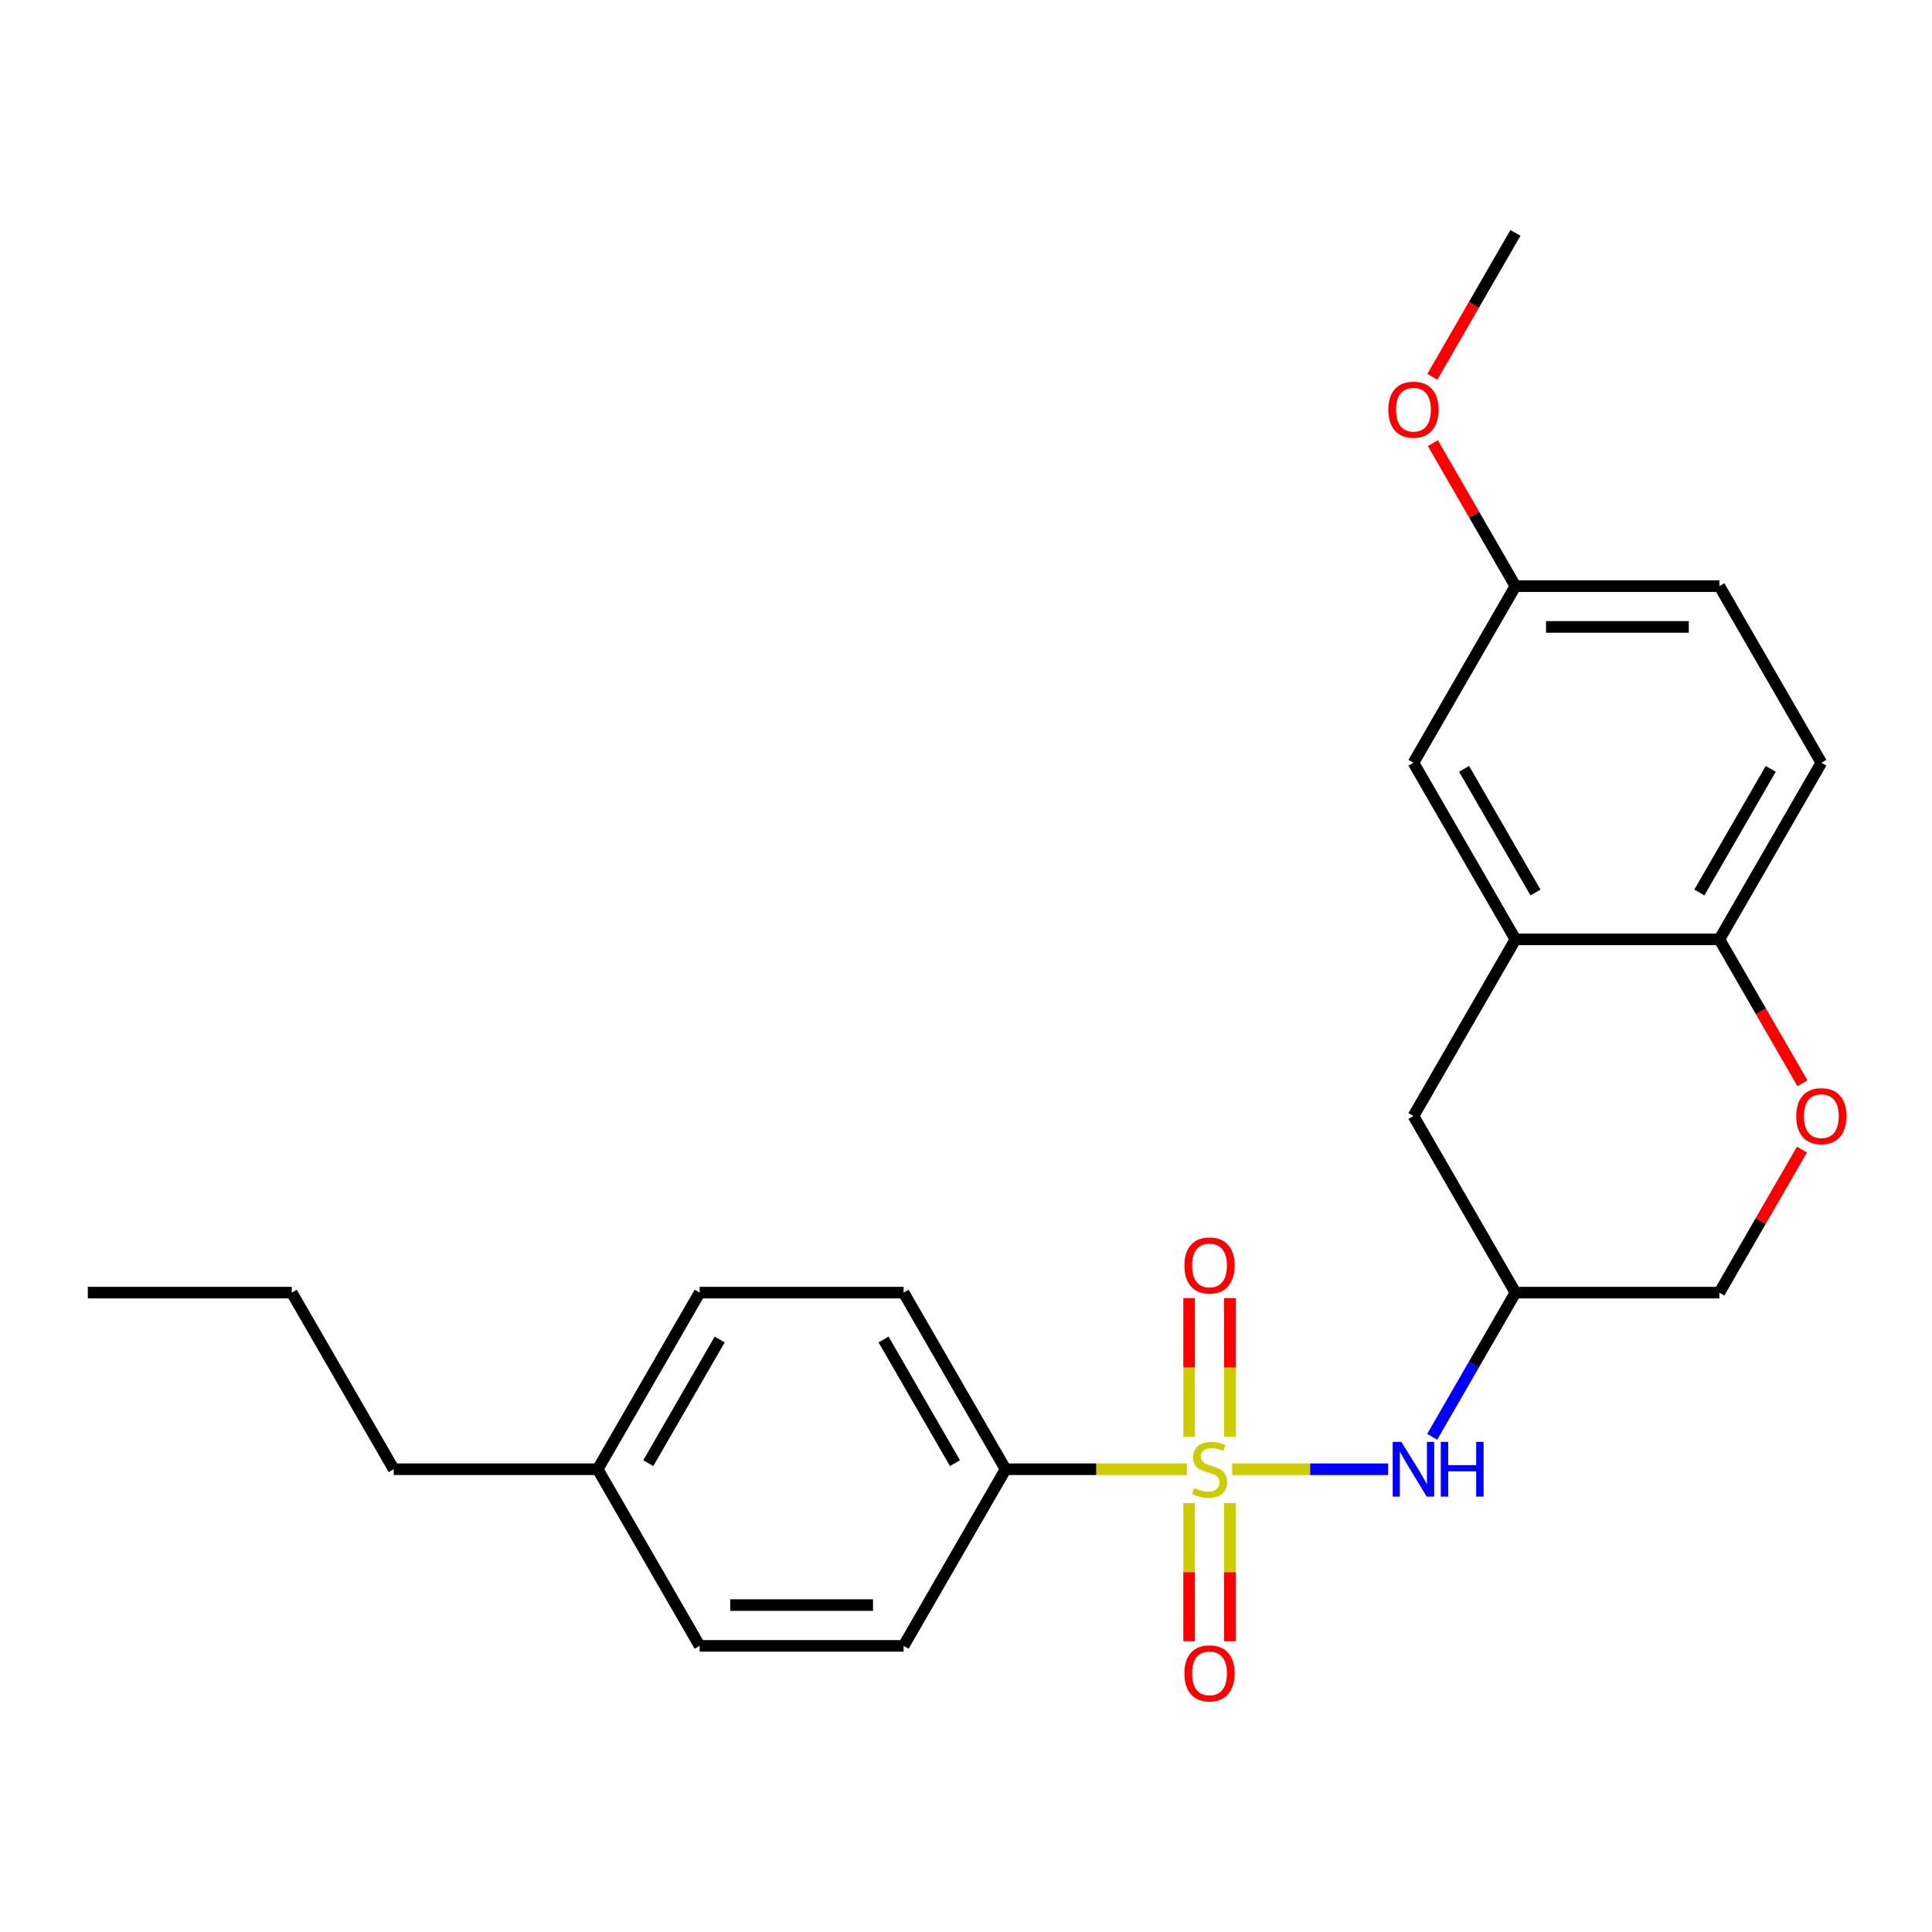 <?xml version='1.0' encoding='iso-8859-1'?>
<svg version='1.1' baseProfile='full'
              xmlns='http://www.w3.org/2000/svg'
                      xmlns:rdkit='http://www.rdkit.org/xml'
                      xmlns:xlink='http://www.w3.org/1999/xlink'
                  xml:space='preserve'
width='1000px' height='1000px' viewBox='0 0 1000 1000'>
<!-- END OF HEADER -->
<rect style='opacity:1.0;fill:#FFFFFF;stroke:none' width='1000' height='1000' x='0' y='0'> </rect>
<path class='bond-0' d='M 637.763,760.478 L 678.141,760.478' style='fill:none;fill-rule:evenodd;stroke:#CCCC00;stroke-width:6px;stroke-linecap:butt;stroke-linejoin:miter;stroke-opacity:1' />
<path class='bond-0' d='M 678.141,760.478 L 718.52,760.478' style='fill:none;fill-rule:evenodd;stroke:#0000FF;stroke-width:6px;stroke-linecap:butt;stroke-linejoin:miter;stroke-opacity:1' />
<path class='bond-2' d='M 614.325,760.478 L 567.404,760.478' style='fill:none;fill-rule:evenodd;stroke:#CCCC00;stroke-width:6px;stroke-linecap:butt;stroke-linejoin:miter;stroke-opacity:1' />
<path class='bond-2' d='M 567.404,760.478 L 520.482,760.478' style='fill:none;fill-rule:evenodd;stroke:#000000;stroke-width:6px;stroke-linecap:butt;stroke-linejoin:miter;stroke-opacity:1' />
<path class='bond-5' d='M 636.6,743.719 L 636.6,707.808' style='fill:none;fill-rule:evenodd;stroke:#CCCC00;stroke-width:6px;stroke-linecap:butt;stroke-linejoin:miter;stroke-opacity:1' />
<path class='bond-5' d='M 636.6,707.808 L 636.6,671.896' style='fill:none;fill-rule:evenodd;stroke:#FF0000;stroke-width:6px;stroke-linecap:butt;stroke-linejoin:miter;stroke-opacity:1' />
<path class='bond-5' d='M 615.488,743.719 L 615.488,707.808' style='fill:none;fill-rule:evenodd;stroke:#CCCC00;stroke-width:6px;stroke-linecap:butt;stroke-linejoin:miter;stroke-opacity:1' />
<path class='bond-5' d='M 615.488,707.808 L 615.488,671.896' style='fill:none;fill-rule:evenodd;stroke:#FF0000;stroke-width:6px;stroke-linecap:butt;stroke-linejoin:miter;stroke-opacity:1' />
<path class='bond-6' d='M 615.488,777.997 L 615.488,813.758' style='fill:none;fill-rule:evenodd;stroke:#CCCC00;stroke-width:6px;stroke-linecap:butt;stroke-linejoin:miter;stroke-opacity:1' />
<path class='bond-6' d='M 615.488,813.758 L 615.488,849.519' style='fill:none;fill-rule:evenodd;stroke:#FF0000;stroke-width:6px;stroke-linecap:butt;stroke-linejoin:miter;stroke-opacity:1' />
<path class='bond-6' d='M 636.6,777.997 L 636.6,813.758' style='fill:none;fill-rule:evenodd;stroke:#CCCC00;stroke-width:6px;stroke-linecap:butt;stroke-linejoin:miter;stroke-opacity:1' />
<path class='bond-6' d='M 636.6,813.758 L 636.6,849.519' style='fill:none;fill-rule:evenodd;stroke:#FF0000;stroke-width:6px;stroke-linecap:butt;stroke-linejoin:miter;stroke-opacity:1' />
<path class='bond-7' d='M 741.305,743.679 L 762.846,706.369' style='fill:none;fill-rule:evenodd;stroke:#0000FF;stroke-width:6px;stroke-linecap:butt;stroke-linejoin:miter;stroke-opacity:1' />
<path class='bond-7' d='M 762.846,706.369 L 784.387,669.059' style='fill:none;fill-rule:evenodd;stroke:#000000;stroke-width:6px;stroke-linecap:butt;stroke-linejoin:miter;stroke-opacity:1' />
<path class='bond-1' d='M 784.387,486.221 L 731.606,577.64' style='fill:none;fill-rule:evenodd;stroke:#000000;stroke-width:6px;stroke-linecap:butt;stroke-linejoin:miter;stroke-opacity:1' />
<path class='bond-9' d='M 784.387,486.221 L 731.606,394.802' style='fill:none;fill-rule:evenodd;stroke:#000000;stroke-width:6px;stroke-linecap:butt;stroke-linejoin:miter;stroke-opacity:1' />
<path class='bond-9' d='M 794.753,461.952 L 757.807,397.958' style='fill:none;fill-rule:evenodd;stroke:#000000;stroke-width:6px;stroke-linecap:butt;stroke-linejoin:miter;stroke-opacity:1' />
<path class='bond-25' d='M 784.387,486.221 L 889.948,486.221' style='fill:none;fill-rule:evenodd;stroke:#000000;stroke-width:6px;stroke-linecap:butt;stroke-linejoin:miter;stroke-opacity:1' />
<path class='bond-11' d='M 520.482,760.478 L 467.701,669.059' style='fill:none;fill-rule:evenodd;stroke:#000000;stroke-width:6px;stroke-linecap:butt;stroke-linejoin:miter;stroke-opacity:1' />
<path class='bond-11' d='M 494.281,757.321 L 457.335,693.328' style='fill:none;fill-rule:evenodd;stroke:#000000;stroke-width:6px;stroke-linecap:butt;stroke-linejoin:miter;stroke-opacity:1' />
<path class='bond-12' d='M 520.482,760.478 L 467.701,851.897' style='fill:none;fill-rule:evenodd;stroke:#000000;stroke-width:6px;stroke-linecap:butt;stroke-linejoin:miter;stroke-opacity:1' />
<path class='bond-3' d='M 932.684,595.039 L 911.316,632.049' style='fill:none;fill-rule:evenodd;stroke:#FF0000;stroke-width:6px;stroke-linecap:butt;stroke-linejoin:miter;stroke-opacity:1' />
<path class='bond-3' d='M 911.316,632.049 L 889.948,669.059' style='fill:none;fill-rule:evenodd;stroke:#000000;stroke-width:6px;stroke-linecap:butt;stroke-linejoin:miter;stroke-opacity:1' />
<path class='bond-4' d='M 932.938,560.681 L 911.443,523.451' style='fill:none;fill-rule:evenodd;stroke:#FF0000;stroke-width:6px;stroke-linecap:butt;stroke-linejoin:miter;stroke-opacity:1' />
<path class='bond-4' d='M 911.443,523.451 L 889.948,486.221' style='fill:none;fill-rule:evenodd;stroke:#000000;stroke-width:6px;stroke-linecap:butt;stroke-linejoin:miter;stroke-opacity:1' />
<path class='bond-13' d='M 889.948,486.221 L 942.729,394.802' style='fill:none;fill-rule:evenodd;stroke:#000000;stroke-width:6px;stroke-linecap:butt;stroke-linejoin:miter;stroke-opacity:1' />
<path class='bond-13' d='M 879.582,461.952 L 916.528,397.958' style='fill:none;fill-rule:evenodd;stroke:#000000;stroke-width:6px;stroke-linecap:butt;stroke-linejoin:miter;stroke-opacity:1' />
<path class='bond-8' d='M 784.387,669.059 L 731.606,577.64' style='fill:none;fill-rule:evenodd;stroke:#000000;stroke-width:6px;stroke-linecap:butt;stroke-linejoin:miter;stroke-opacity:1' />
<path class='bond-10' d='M 784.387,669.059 L 889.948,669.059' style='fill:none;fill-rule:evenodd;stroke:#000000;stroke-width:6px;stroke-linecap:butt;stroke-linejoin:miter;stroke-opacity:1' />
<path class='bond-14' d='M 731.606,394.802 L 784.387,303.382' style='fill:none;fill-rule:evenodd;stroke:#000000;stroke-width:6px;stroke-linecap:butt;stroke-linejoin:miter;stroke-opacity:1' />
<path class='bond-16' d='M 467.701,669.059 L 362.14,669.059' style='fill:none;fill-rule:evenodd;stroke:#000000;stroke-width:6px;stroke-linecap:butt;stroke-linejoin:miter;stroke-opacity:1' />
<path class='bond-17' d='M 467.701,851.897 L 362.14,851.897' style='fill:none;fill-rule:evenodd;stroke:#000000;stroke-width:6px;stroke-linecap:butt;stroke-linejoin:miter;stroke-opacity:1' />
<path class='bond-17' d='M 451.867,830.785 L 377.974,830.785' style='fill:none;fill-rule:evenodd;stroke:#000000;stroke-width:6px;stroke-linecap:butt;stroke-linejoin:miter;stroke-opacity:1' />
<path class='bond-15' d='M 942.729,394.802 L 889.948,303.382' style='fill:none;fill-rule:evenodd;stroke:#000000;stroke-width:6px;stroke-linecap:butt;stroke-linejoin:miter;stroke-opacity:1' />
<path class='bond-19' d='M 784.387,303.382 L 763.019,266.372' style='fill:none;fill-rule:evenodd;stroke:#000000;stroke-width:6px;stroke-linecap:butt;stroke-linejoin:miter;stroke-opacity:1' />
<path class='bond-19' d='M 763.019,266.372 L 741.651,229.362' style='fill:none;fill-rule:evenodd;stroke:#FF0000;stroke-width:6px;stroke-linecap:butt;stroke-linejoin:miter;stroke-opacity:1' />
<path class='bond-26' d='M 784.387,303.382 L 889.948,303.382' style='fill:none;fill-rule:evenodd;stroke:#000000;stroke-width:6px;stroke-linecap:butt;stroke-linejoin:miter;stroke-opacity:1' />
<path class='bond-26' d='M 800.221,324.495 L 874.114,324.495' style='fill:none;fill-rule:evenodd;stroke:#000000;stroke-width:6px;stroke-linecap:butt;stroke-linejoin:miter;stroke-opacity:1' />
<path class='bond-24' d='M 362.14,669.059 L 309.359,760.478' style='fill:none;fill-rule:evenodd;stroke:#000000;stroke-width:6px;stroke-linecap:butt;stroke-linejoin:miter;stroke-opacity:1' />
<path class='bond-24' d='M 372.506,693.328 L 335.56,757.321' style='fill:none;fill-rule:evenodd;stroke:#000000;stroke-width:6px;stroke-linecap:butt;stroke-linejoin:miter;stroke-opacity:1' />
<path class='bond-18' d='M 362.14,851.897 L 309.359,760.478' style='fill:none;fill-rule:evenodd;stroke:#000000;stroke-width:6px;stroke-linecap:butt;stroke-linejoin:miter;stroke-opacity:1' />
<path class='bond-20' d='M 309.359,760.478 L 203.797,760.478' style='fill:none;fill-rule:evenodd;stroke:#000000;stroke-width:6px;stroke-linecap:butt;stroke-linejoin:miter;stroke-opacity:1' />
<path class='bond-21' d='M 741.397,195.004 L 762.892,157.774' style='fill:none;fill-rule:evenodd;stroke:#FF0000;stroke-width:6px;stroke-linecap:butt;stroke-linejoin:miter;stroke-opacity:1' />
<path class='bond-21' d='M 762.892,157.774 L 784.387,120.544' style='fill:none;fill-rule:evenodd;stroke:#000000;stroke-width:6px;stroke-linecap:butt;stroke-linejoin:miter;stroke-opacity:1' />
<path class='bond-22' d='M 203.797,760.478 L 151.016,669.059' style='fill:none;fill-rule:evenodd;stroke:#000000;stroke-width:6px;stroke-linecap:butt;stroke-linejoin:miter;stroke-opacity:1' />
<path class='bond-23' d='M 151.016,669.059 L 45.455,669.059' style='fill:none;fill-rule:evenodd;stroke:#000000;stroke-width:6px;stroke-linecap:butt;stroke-linejoin:miter;stroke-opacity:1' />
<path  class='atom-0' d='M 618.044 770.198
Q 618.364 770.318, 619.684 770.878
Q 621.004 771.438, 622.444 771.798
Q 623.924 772.118, 625.364 772.118
Q 628.044 772.118, 629.604 770.838
Q 631.164 769.518, 631.164 767.238
Q 631.164 765.678, 630.364 764.718
Q 629.604 763.758, 628.404 763.238
Q 627.204 762.718, 625.204 762.118
Q 622.684 761.358, 621.164 760.638
Q 619.684 759.918, 618.604 758.398
Q 617.564 756.878, 617.564 754.318
Q 617.564 750.758, 619.964 748.558
Q 622.404 746.358, 627.204 746.358
Q 630.484 746.358, 634.204 747.918
L 633.284 750.998
Q 629.884 749.598, 627.324 749.598
Q 624.564 749.598, 623.044 750.758
Q 621.524 751.878, 621.564 753.838
Q 621.564 755.358, 622.324 756.278
Q 623.124 757.198, 624.244 757.718
Q 625.404 758.238, 627.324 758.838
Q 629.884 759.638, 631.404 760.438
Q 632.924 761.238, 634.004 762.878
Q 635.124 764.478, 635.124 767.238
Q 635.124 771.158, 632.484 773.278
Q 629.884 775.358, 625.524 775.358
Q 623.004 775.358, 621.084 774.798
Q 619.204 774.278, 616.964 773.358
L 618.044 770.198
' fill='#CCCC00'/>
<path  class='atom-1' d='M 725.346 746.318
L 734.626 761.318
Q 735.546 762.798, 737.026 765.478
Q 738.506 768.158, 738.586 768.318
L 738.586 746.318
L 742.346 746.318
L 742.346 774.638
L 738.466 774.638
L 728.506 758.238
Q 727.346 756.318, 726.106 754.118
Q 724.906 751.918, 724.546 751.238
L 724.546 774.638
L 720.866 774.638
L 720.866 746.318
L 725.346 746.318
' fill='#0000FF'/>
<path  class='atom-1' d='M 745.746 746.318
L 749.586 746.318
L 749.586 758.358
L 764.066 758.358
L 764.066 746.318
L 767.906 746.318
L 767.906 774.638
L 764.066 774.638
L 764.066 761.558
L 749.586 761.558
L 749.586 774.638
L 745.746 774.638
L 745.746 746.318
' fill='#0000FF'/>
<path  class='atom-4' d='M 929.729 577.72
Q 929.729 570.92, 933.089 567.12
Q 936.449 563.32, 942.729 563.32
Q 949.009 563.32, 952.369 567.12
Q 955.729 570.92, 955.729 577.72
Q 955.729 584.6, 952.329 588.52
Q 948.929 592.4, 942.729 592.4
Q 936.489 592.4, 933.089 588.52
Q 929.729 584.64, 929.729 577.72
M 942.729 589.2
Q 947.049 589.2, 949.369 586.32
Q 951.729 583.4, 951.729 577.72
Q 951.729 572.16, 949.369 569.36
Q 947.049 566.52, 942.729 566.52
Q 938.409 566.52, 936.049 569.32
Q 933.729 572.12, 933.729 577.72
Q 933.729 583.44, 936.049 586.32
Q 938.409 589.2, 942.729 589.2
' fill='#FF0000'/>
<path  class='atom-6' d='M 613.044 654.996
Q 613.044 648.196, 616.404 644.396
Q 619.764 640.596, 626.044 640.596
Q 632.324 640.596, 635.684 644.396
Q 639.044 648.196, 639.044 654.996
Q 639.044 661.876, 635.644 665.796
Q 632.244 669.676, 626.044 669.676
Q 619.804 669.676, 616.404 665.796
Q 613.044 661.916, 613.044 654.996
M 626.044 666.476
Q 630.364 666.476, 632.684 663.596
Q 635.044 660.676, 635.044 654.996
Q 635.044 649.436, 632.684 646.636
Q 630.364 643.796, 626.044 643.796
Q 621.724 643.796, 619.364 646.596
Q 617.044 649.396, 617.044 654.996
Q 617.044 660.716, 619.364 663.596
Q 621.724 666.476, 626.044 666.476
' fill='#FF0000'/>
<path  class='atom-7' d='M 613.044 866.12
Q 613.044 859.32, 616.404 855.52
Q 619.764 851.72, 626.044 851.72
Q 632.324 851.72, 635.684 855.52
Q 639.044 859.32, 639.044 866.12
Q 639.044 873, 635.644 876.92
Q 632.244 880.8, 626.044 880.8
Q 619.804 880.8, 616.404 876.92
Q 613.044 873.04, 613.044 866.12
M 626.044 877.6
Q 630.364 877.6, 632.684 874.72
Q 635.044 871.8, 635.044 866.12
Q 635.044 860.56, 632.684 857.76
Q 630.364 854.92, 626.044 854.92
Q 621.724 854.92, 619.364 857.72
Q 617.044 860.52, 617.044 866.12
Q 617.044 871.84, 619.364 874.72
Q 621.724 877.6, 626.044 877.6
' fill='#FF0000'/>
<path  class='atom-20' d='M 718.606 212.043
Q 718.606 205.243, 721.966 201.443
Q 725.326 197.643, 731.606 197.643
Q 737.886 197.643, 741.246 201.443
Q 744.606 205.243, 744.606 212.043
Q 744.606 218.923, 741.206 222.843
Q 737.806 226.723, 731.606 226.723
Q 725.366 226.723, 721.966 222.843
Q 718.606 218.963, 718.606 212.043
M 731.606 223.523
Q 735.926 223.523, 738.246 220.643
Q 740.606 217.723, 740.606 212.043
Q 740.606 206.483, 738.246 203.683
Q 735.926 200.843, 731.606 200.843
Q 727.286 200.843, 724.926 203.643
Q 722.606 206.443, 722.606 212.043
Q 722.606 217.763, 724.926 220.643
Q 727.286 223.523, 731.606 223.523
' fill='#FF0000'/>
</svg>
